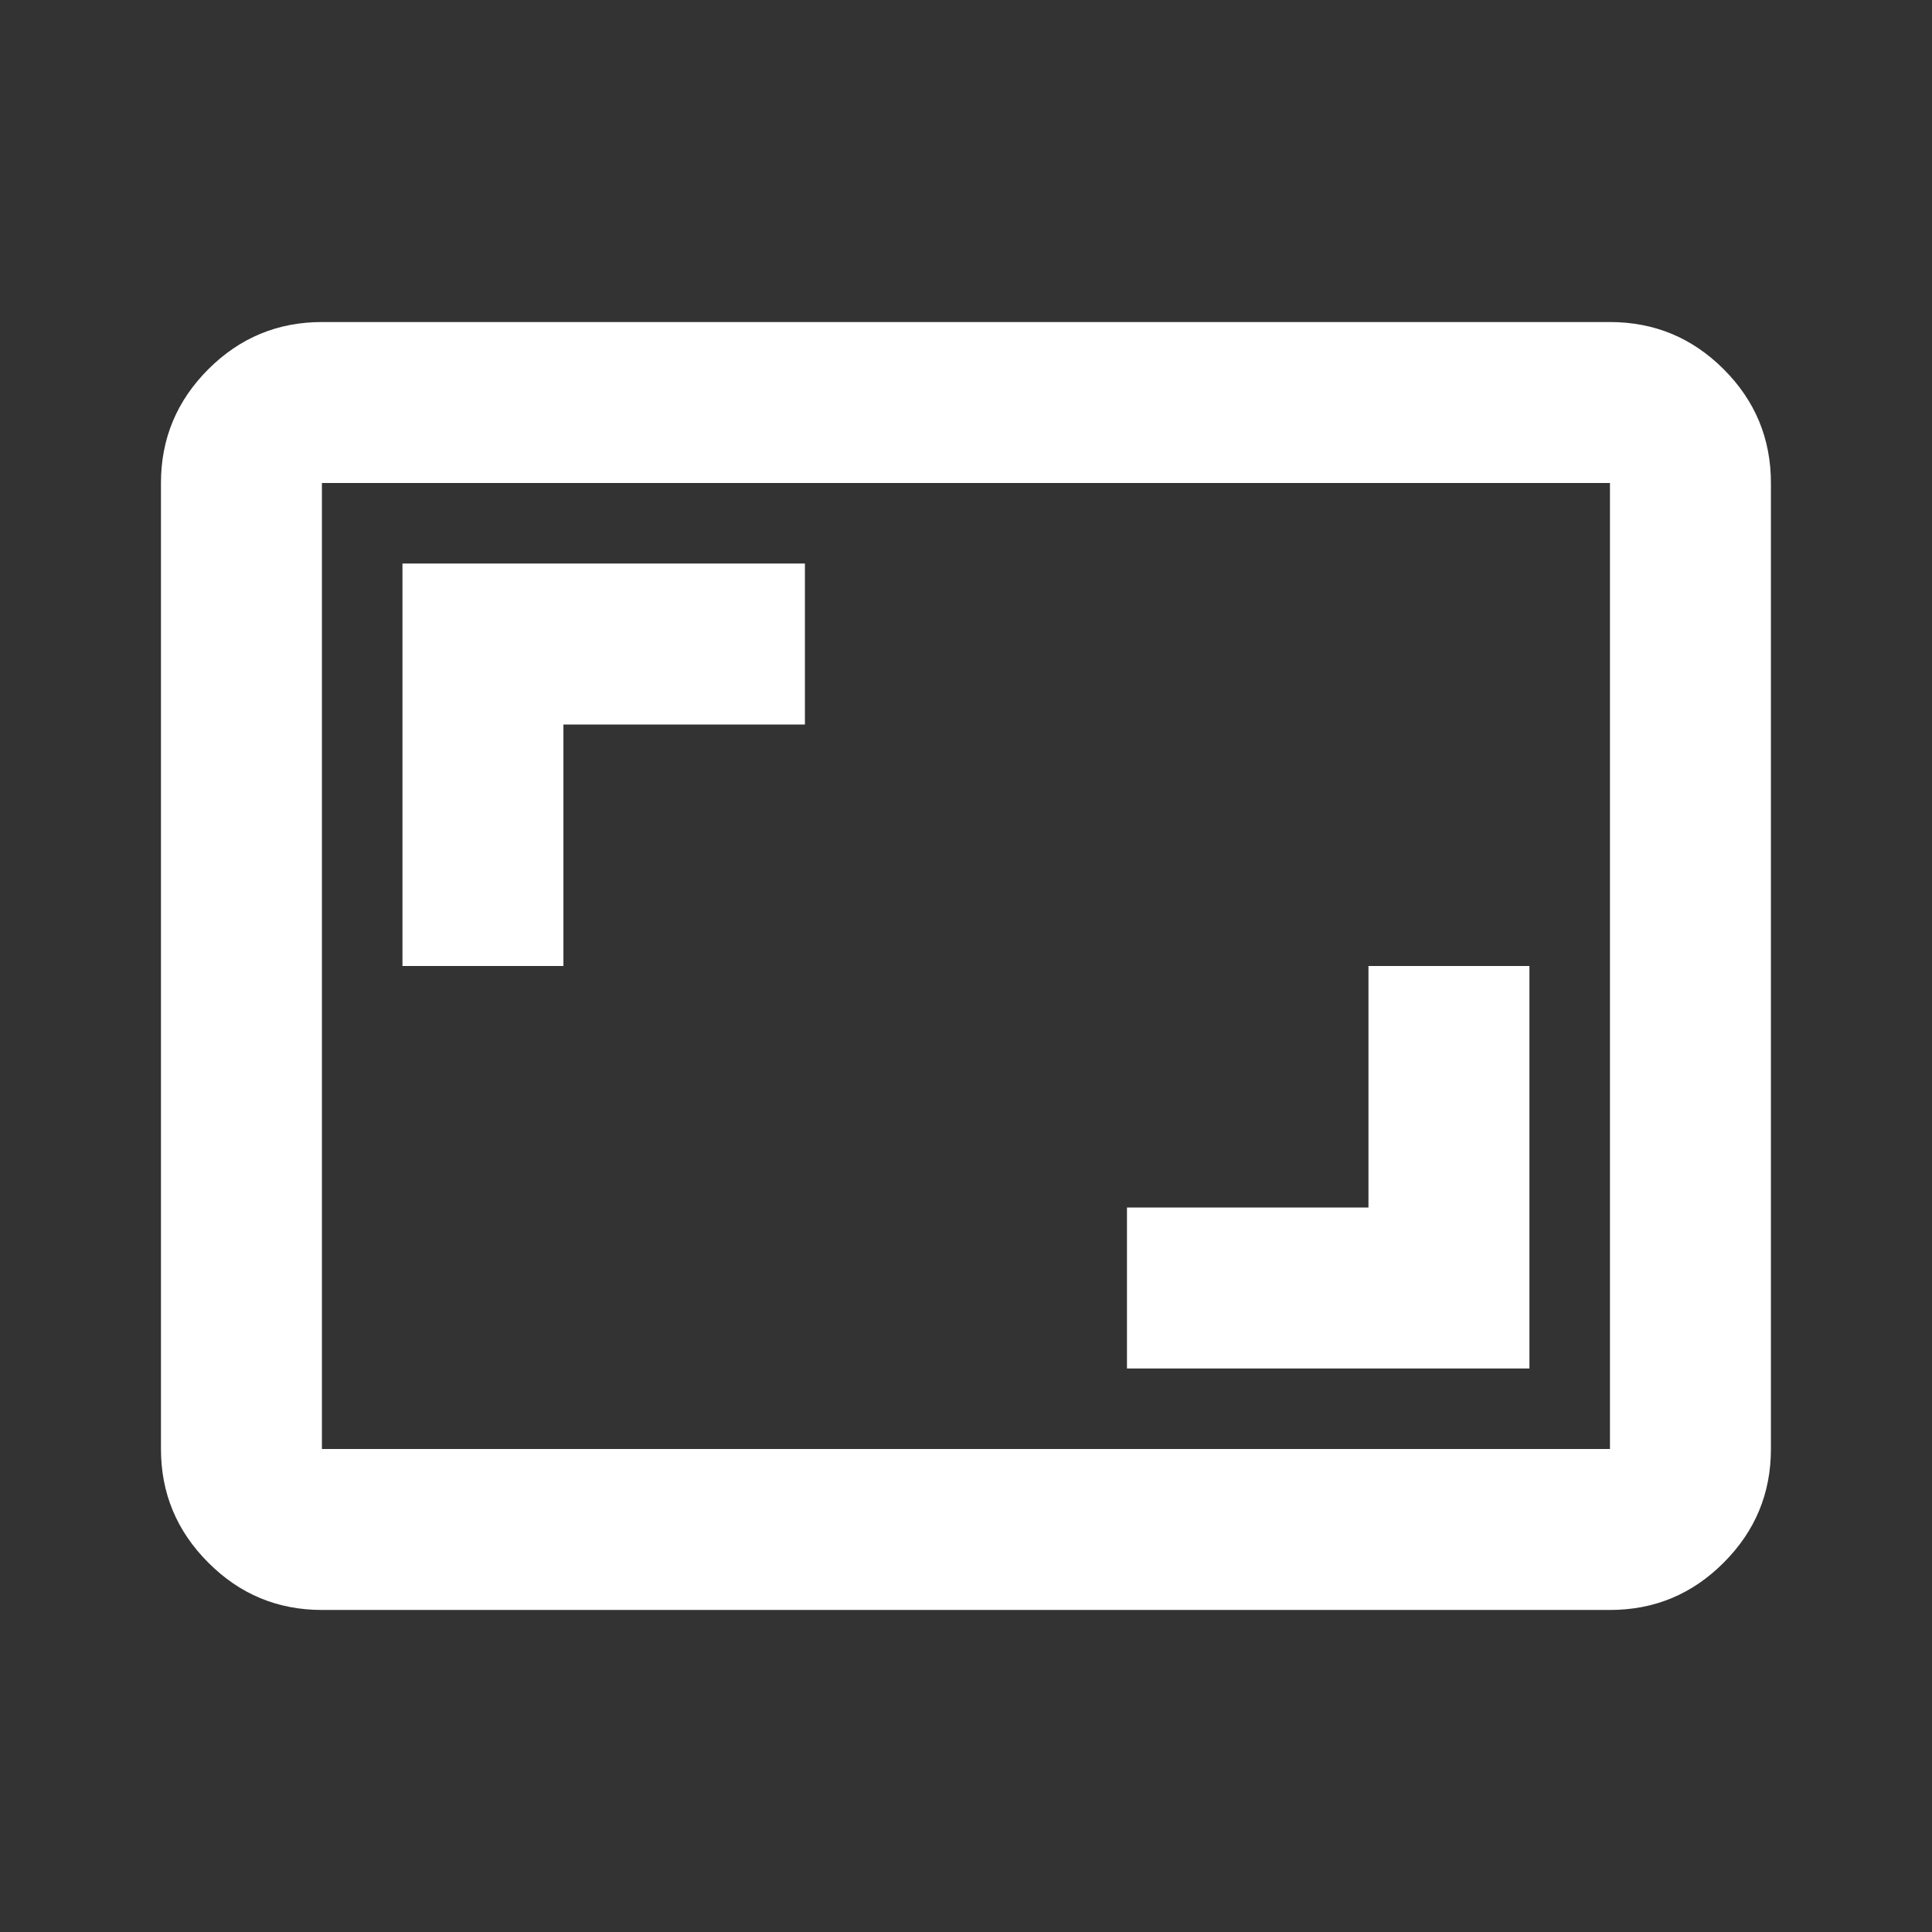 <svg width="16" height="16" viewBox="0 0 16 16" fill="none" xmlns="http://www.w3.org/2000/svg">
<rect x="0" y="0" width="16" height="16" fill="#333333" stroke="none"/>
<mask id="mask0_7786_20482" style="mask-type:alpha" maskUnits="userSpaceOnUse" x="0" y="0" width="16" height="16">
<rect width="16" height="16" fill="#D9D9D9"/>
</mask>
<g mask="url(#mask0_7786_20482)">
<path d="M9.333 11.333H12.666V8H11.333V10H9.333V11.333ZM3.333 8H4.666V6H6.666V4.667H3.333V8ZM2.666 13.333C2.3 13.333 1.986 13.203 1.725 12.941C1.464 12.68 1.333 12.367 1.333 12V4C1.333 3.633 1.464 3.319 1.725 3.058C1.986 2.797 2.3 2.667 2.666 2.667H13.333C13.7 2.667 14.014 2.797 14.275 3.058C14.536 3.319 14.666 3.633 14.666 4V12C14.666 12.367 14.536 12.68 14.275 12.941C14.014 13.203 13.7 13.333 13.333 13.333H2.666ZM2.666 12H13.333V4H2.666V12Z" fill="white"/>
</g>
</svg>
